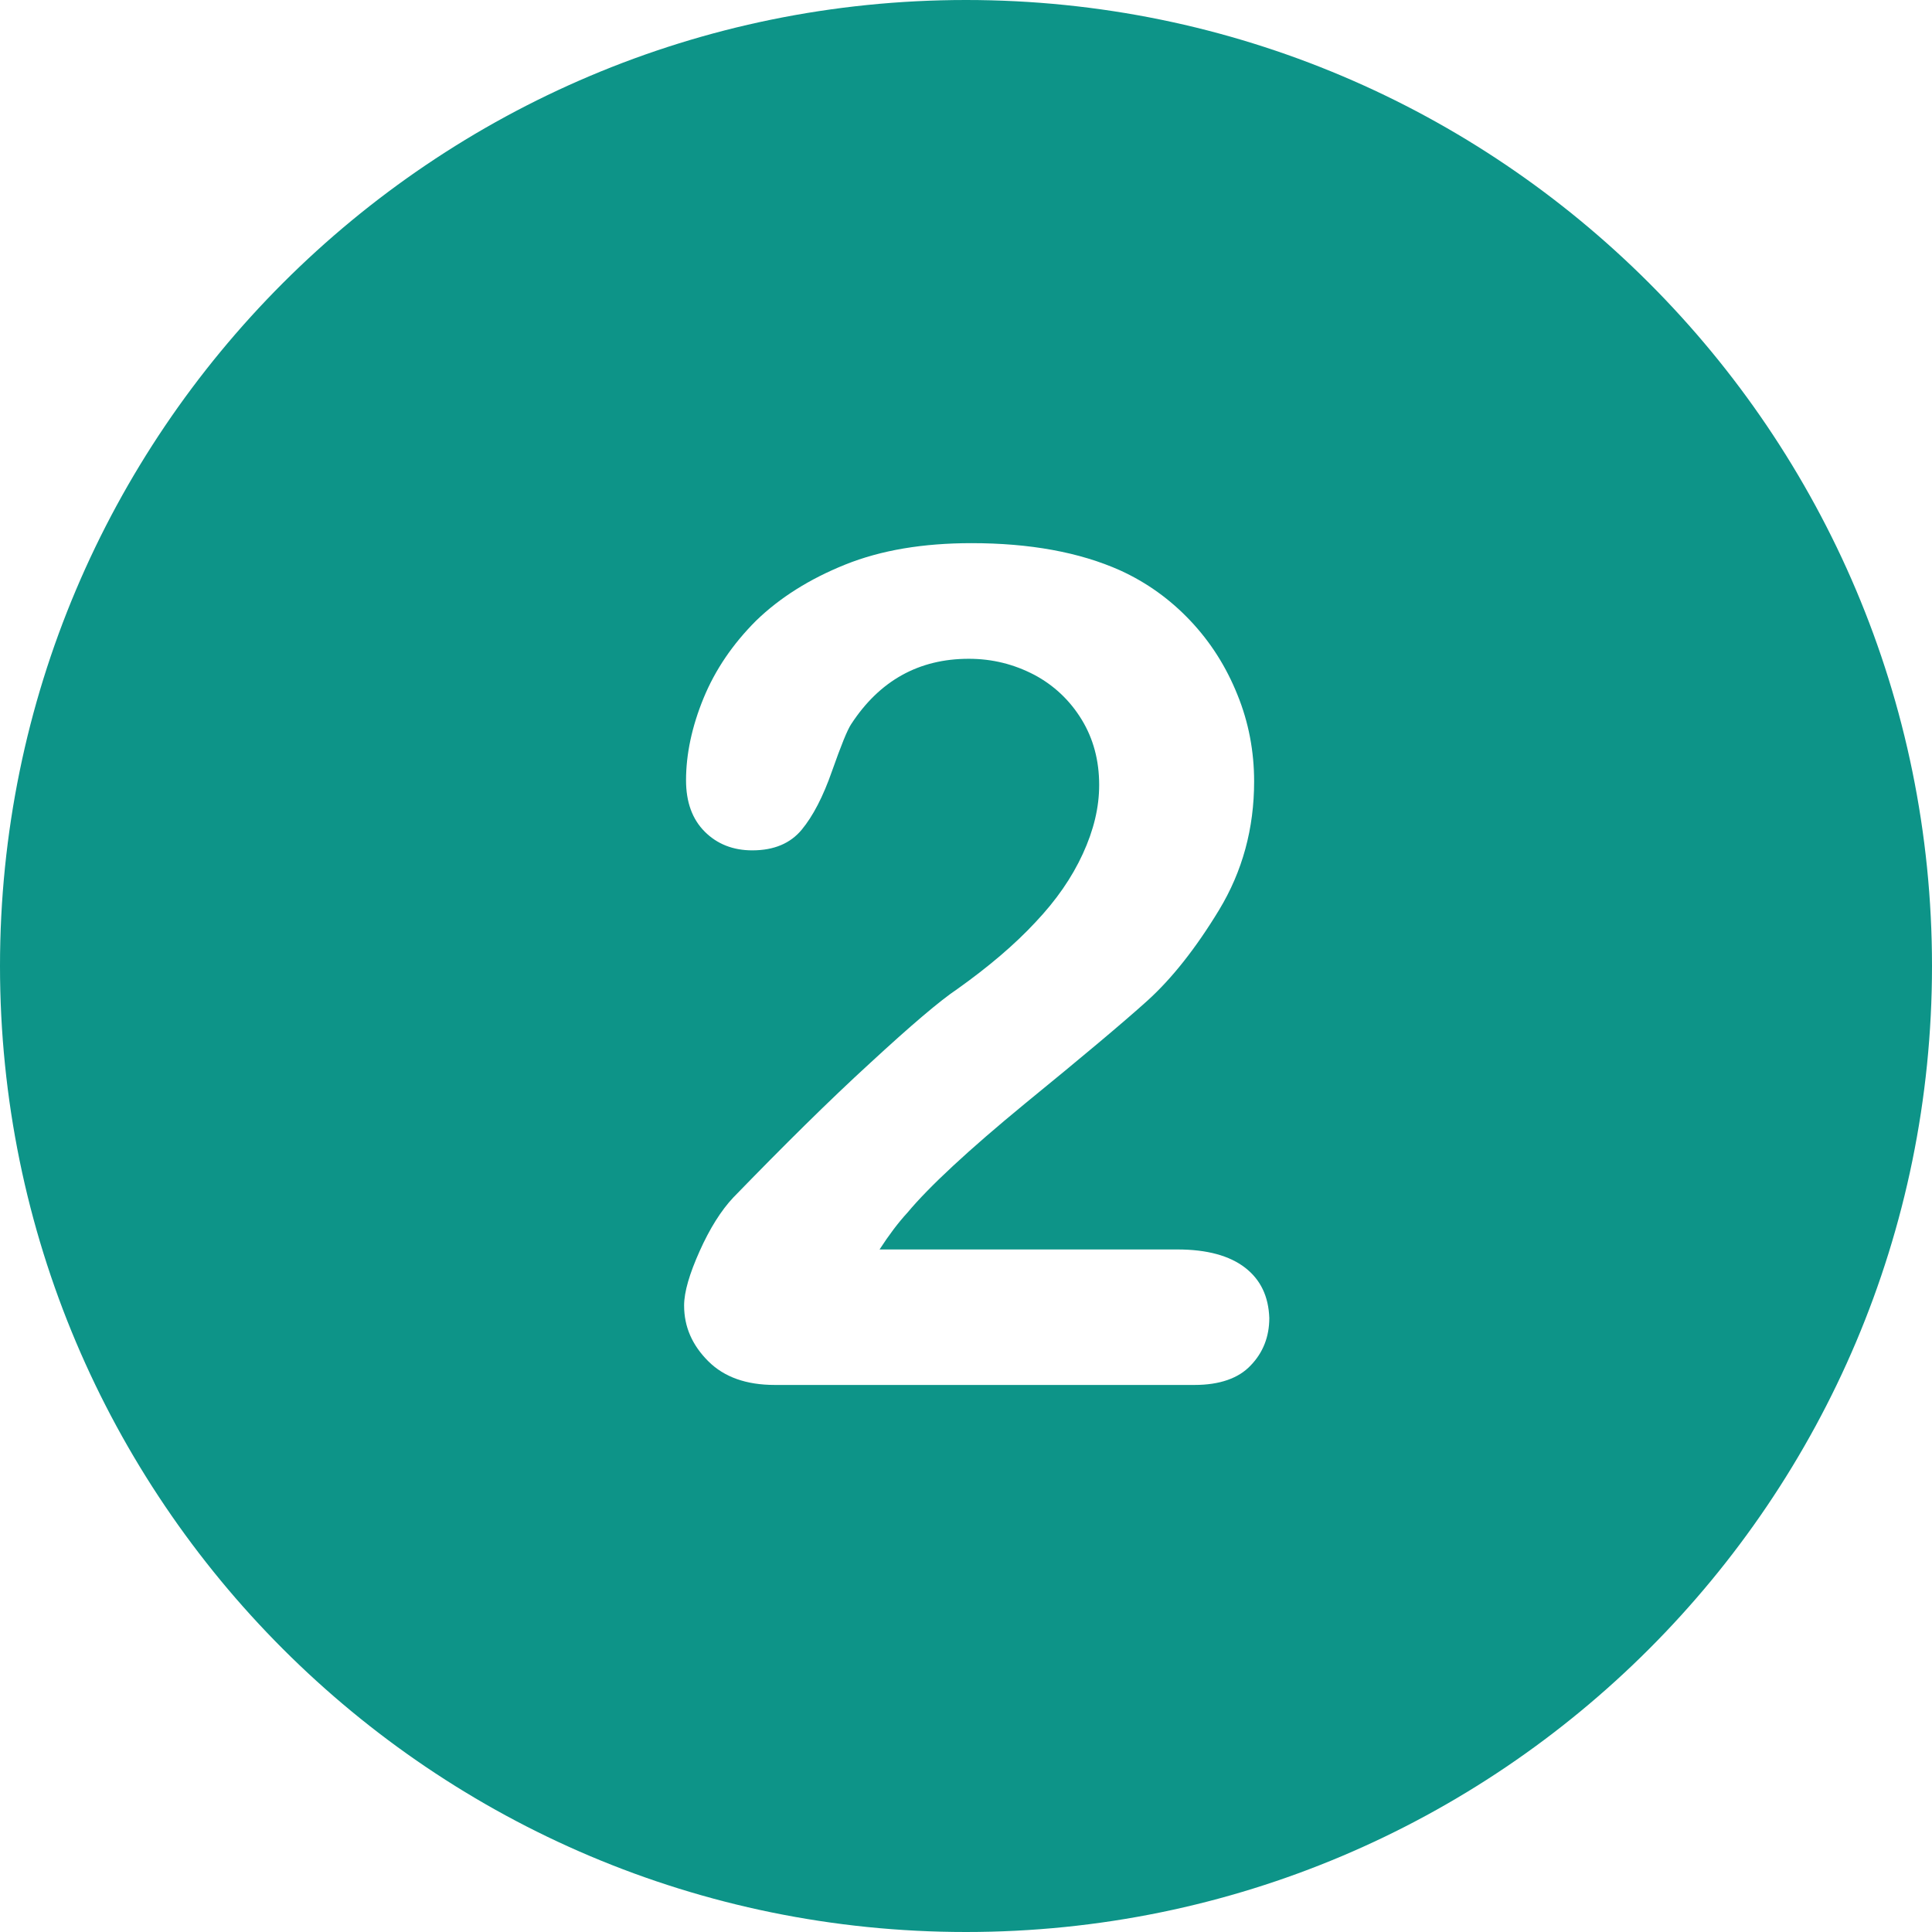 <svg xmlns="http://www.w3.org/2000/svg" width="375" height="375" version="1.0"><path fill="#FFF" d="M-37.5-37.5h450v450h-450z"/><path fill="#0D9488" d="M187.5 0C83.965 0 0 83.965 0 187.5S83.965 375 187.5 375 375 291.035 375 187.5 291.035 0 187.5 0Zm0 0"/><path fill="#FFF" d="M241.688 246.07c-3.024-2.343-7.407-3.55-13.153-3.55h-57.812c1.812-2.797 3.629-5.215 5.441-7.18 4.156-4.988 11.79-12.094 22.824-21.164 11.11-9.067 19.043-15.719 23.73-19.95 4.684-4.234 9.372-10.128 13.907-17.609 4.531-7.48 6.8-15.797 6.8-24.941 0-5.817-1.058-11.485-3.25-16.852-2.19-5.441-5.214-10.203-9.144-14.36-3.93-4.155-8.465-7.405-13.605-9.75-7.934-3.55-17.606-5.288-28.867-5.288-9.371 0-17.536 1.36-24.489 4.156-6.953 2.797-12.695 6.426-17.304 10.883-4.536 4.535-7.934 9.523-10.203 15.039-2.266 5.52-3.403 10.883-3.403 15.945 0 4.235 1.211 7.559 3.63 9.977 2.417 2.418 5.515 3.629 9.218 3.629 4.234 0 7.406-1.36 9.601-4.004 2.192-2.649 4.157-6.426 5.895-11.414 1.738-4.91 2.945-7.934 3.703-9.07 5.516-8.462 13.148-12.696 22.82-12.696 4.614 0 8.77 1.059 12.7 3.098 3.851 2.043 6.953 4.988 9.218 8.691 2.266 3.703 3.403 7.938 3.403 12.7 0 4.382-1.059 8.765-3.176 13.374-2.117 4.61-5.137 8.993-9.219 13.301-4.008 4.309-9.07 8.617-15.117 12.922-3.399 2.27-9.066 7.106-16.926 14.36-7.937 7.257-16.777 16.023-26.605 26.148-2.34 2.496-4.532 5.972-6.496 10.355-1.965 4.383-3.024 7.934-3.024 10.582 0 4.157 1.586 7.707 4.684 10.805 3.097 3.098 7.406 4.61 12.926 4.61h81.468c4.836 0 8.54-1.282 10.883-3.778 2.418-2.492 3.625-5.594 3.625-9.219-.148-4.156-1.66-7.406-4.684-9.75"/></svg>